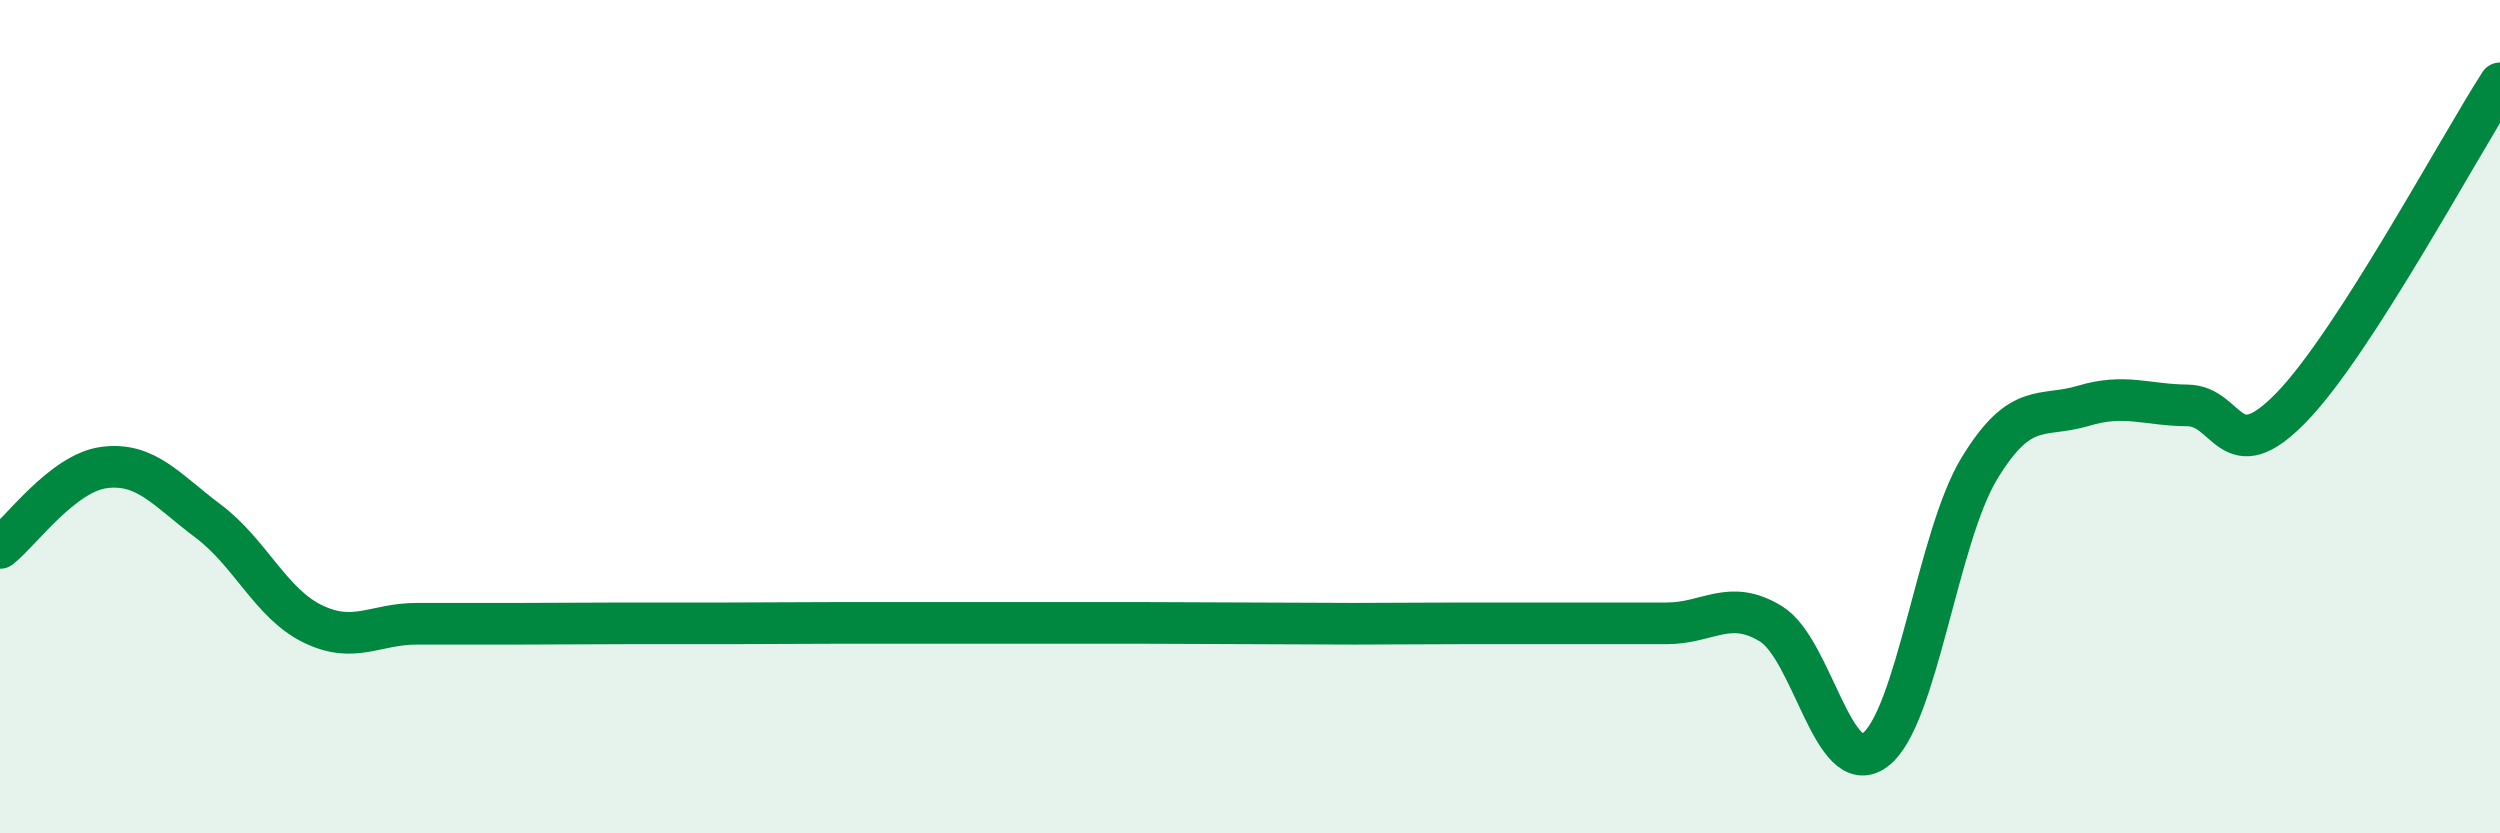 
    <svg width="60" height="20" viewBox="0 0 60 20" xmlns="http://www.w3.org/2000/svg">
      <path
        d="M 0,13.15 C 0.5,12.76 1.5,11.35 2.5,11.22 C 3.5,11.09 4,11.76 5,12.51 C 6,13.26 6.5,14.48 7.5,14.97 C 8.5,15.46 9,14.97 10,14.97 C 11,14.97 11.5,14.97 12.5,14.97 C 13.5,14.97 14,14.96 15,14.96 C 16,14.96 16.5,14.96 17.5,14.96 C 18.5,14.96 19,14.95 20,14.95 C 21,14.95 21.5,14.95 22.5,14.95 C 23.5,14.95 24,14.95 25,14.95 C 26,14.95 26.5,14.95 27.5,14.95 C 28.5,14.95 29,14.96 30,14.96 C 31,14.96 31.5,14.97 32.5,14.97 C 33.5,14.97 34,14.96 35,14.96 C 36,14.96 36.5,14.96 37.5,14.96 C 38.5,14.96 39,14.96 40,14.96 C 41,14.96 41.5,14.36 42.5,14.97 C 43.5,15.58 44,18.74 45,18 C 46,17.26 46.5,12.9 47.5,11.25 C 48.5,9.6 49,10.04 50,9.74 C 51,9.44 51.5,9.72 52.5,9.73 C 53.5,9.74 53.5,11.32 55,9.77 C 56.5,8.22 59,3.55 60,2L60 20L0 20Z"
        fill="#008740"
        opacity="0.1"
        stroke-linecap="round"
        stroke-linejoin="round"
      />
      <path
        d="M 0,13.15 C 0.5,12.76 1.5,11.35 2.5,11.22 C 3.5,11.09 4,11.76 5,12.51 C 6,13.26 6.5,14.48 7.5,14.97 C 8.5,15.46 9,14.97 10,14.97 C 11,14.97 11.5,14.97 12.5,14.97 C 13.5,14.97 14,14.96 15,14.96 C 16,14.96 16.5,14.96 17.5,14.96 C 18.5,14.96 19,14.95 20,14.95 C 21,14.95 21.5,14.95 22.5,14.95 C 23.5,14.95 24,14.95 25,14.95 C 26,14.95 26.5,14.95 27.5,14.95 C 28.5,14.95 29,14.96 30,14.96 C 31,14.96 31.5,14.97 32.5,14.97 C 33.5,14.97 34,14.96 35,14.96 C 36,14.96 36.5,14.96 37.5,14.96 C 38.5,14.96 39,14.96 40,14.96 C 41,14.96 41.5,14.36 42.5,14.97 C 43.5,15.58 44,18.74 45,18 C 46,17.26 46.5,12.9 47.5,11.25 C 48.5,9.6 49,10.04 50,9.74 C 51,9.44 51.5,9.72 52.5,9.73 C 53.5,9.74 53.5,11.32 55,9.77 C 56.5,8.22 59,3.55 60,2"
        stroke="#008740"
        stroke-width="1"
        fill="none"
        stroke-linecap="round"
        stroke-linejoin="round"
      />
    </svg>
  